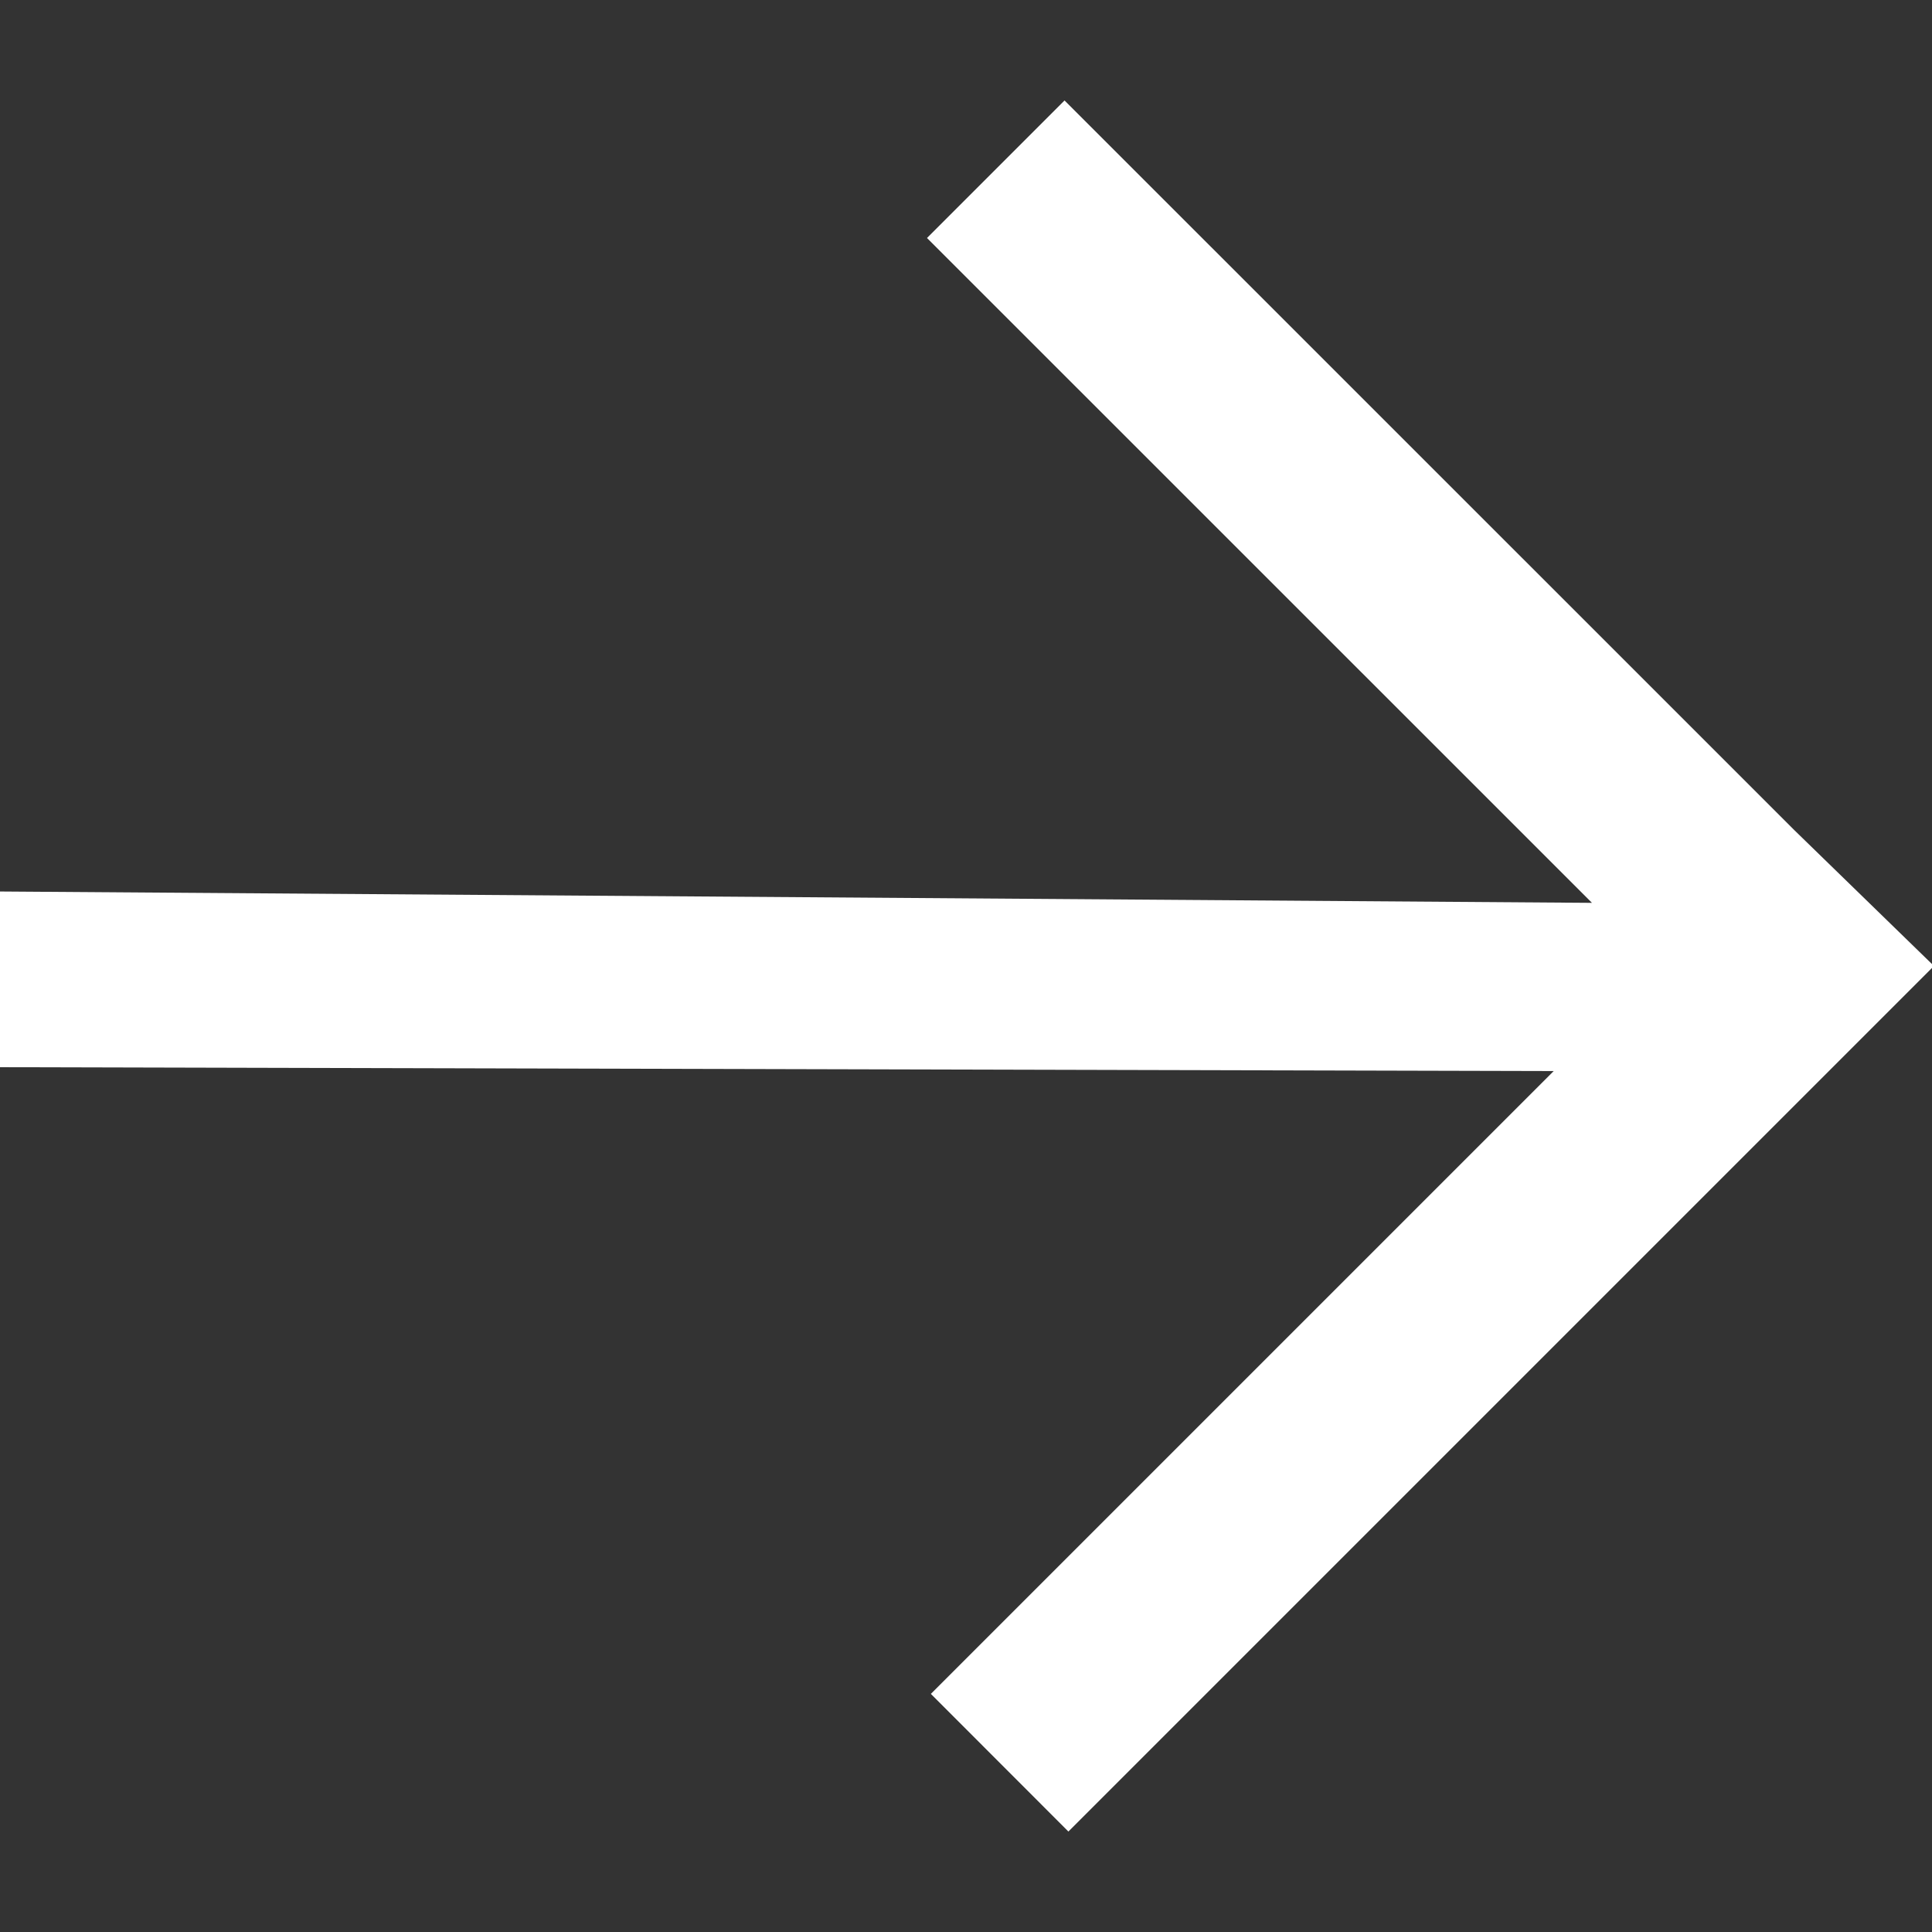 <svg width="16" height="16" viewBox="0 0 16 16" fill="none" xmlns="http://www.w3.org/2000/svg">
<rect x="0" y="0" width="16" height="16" fill="#333333" stroke="none"/>
<path fill-rule="evenodd" clip-rule="evenodd" d="M13.184 7.477L-3.3233e-07 7.383L-2.70196e-07 8.838L12.867 8.87L7.709 14.028L8.848 15.168L16 8.016L16 7.984L14.861 6.876L8.816 0.832L7.677 1.971L13.184 7.477Z" fill="white"/>
</svg>

